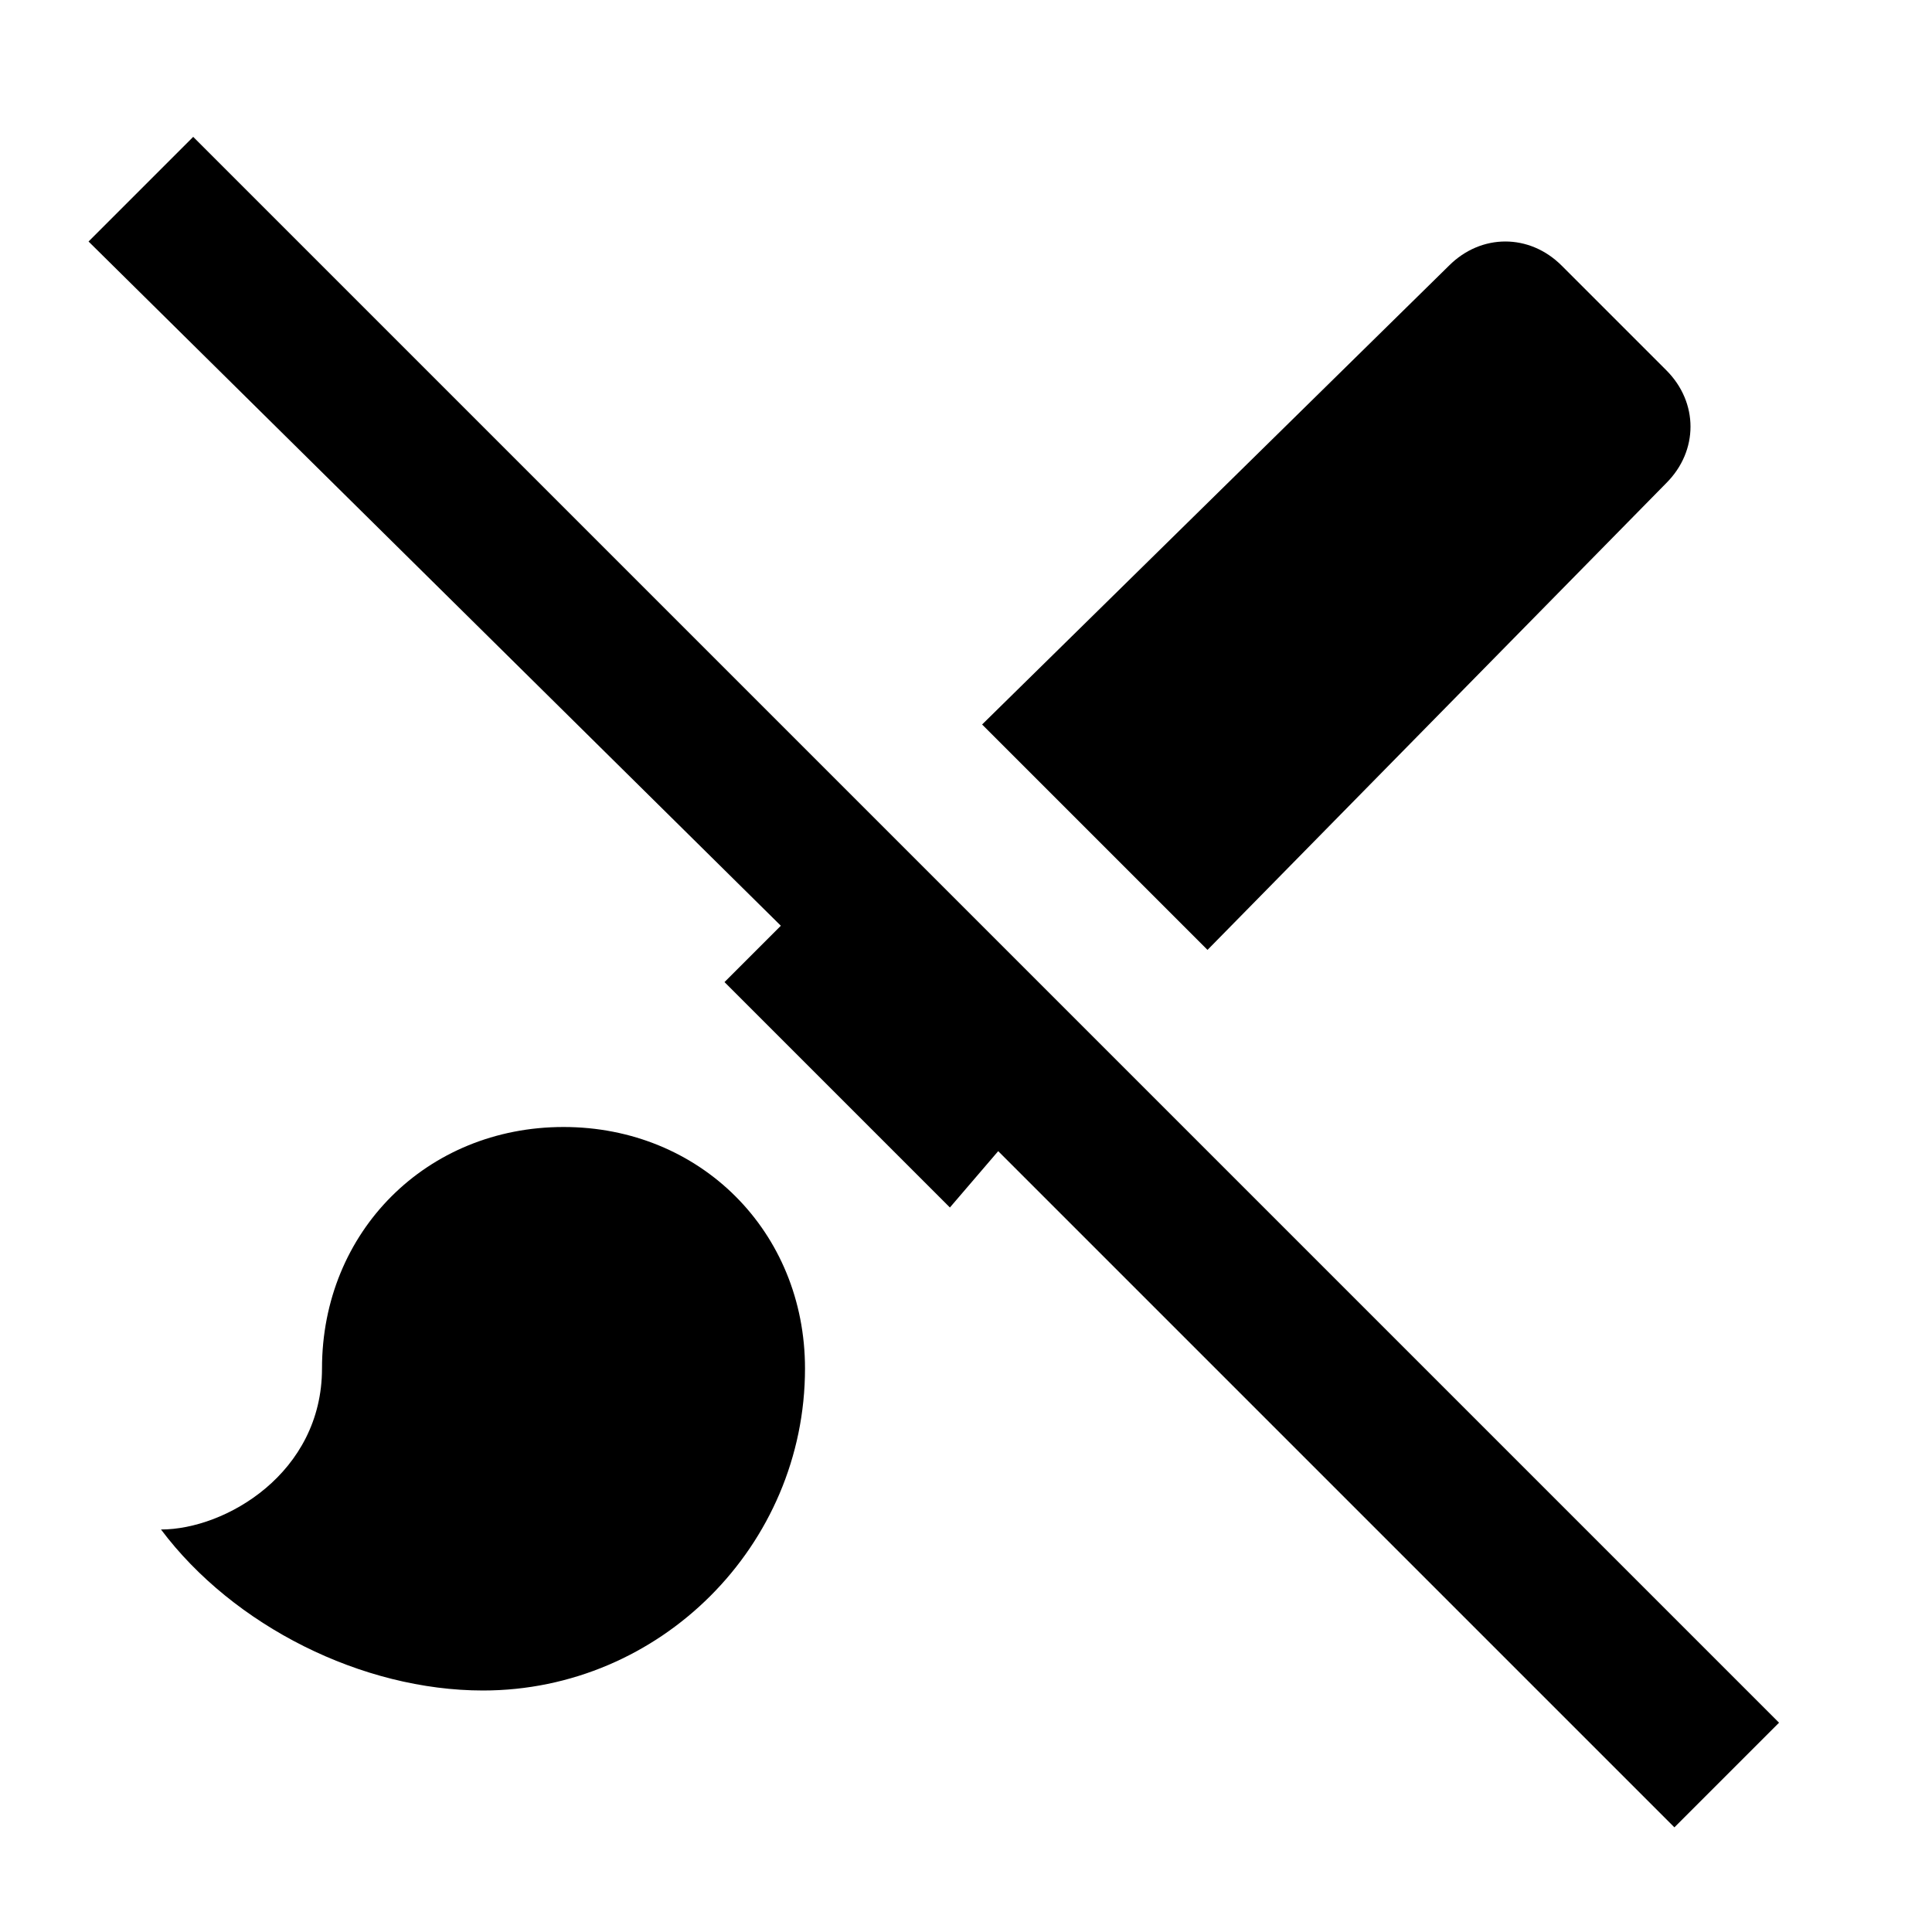 <?xml version="1.0" encoding="utf-8"?>
<!-- Generator: www.svgicons.com -->
<svg xmlns="http://www.w3.org/2000/svg" width="800" height="800" viewBox="0 0 24 24">
<path fill="currentColor" d="m20.8 22.7l-8.4-8.4l-.6.7L9 12.2l.7-.7L1.1 3l1.3-1.3l19.7 19.7zM7 14c-1.7 0-3 1.3-3 3c0 1.3-1.2 2-2 2c.9 1.2 2.5 2 4 2c2.2 0 4-1.8 4-4c0-1.7-1.3-3-3-3m13.7-8c.4-.4.4-1 0-1.4l-1.3-1.3c-.4-.4-1-.4-1.4 0L12.2 9l2.8 2.8z"/>
</svg>